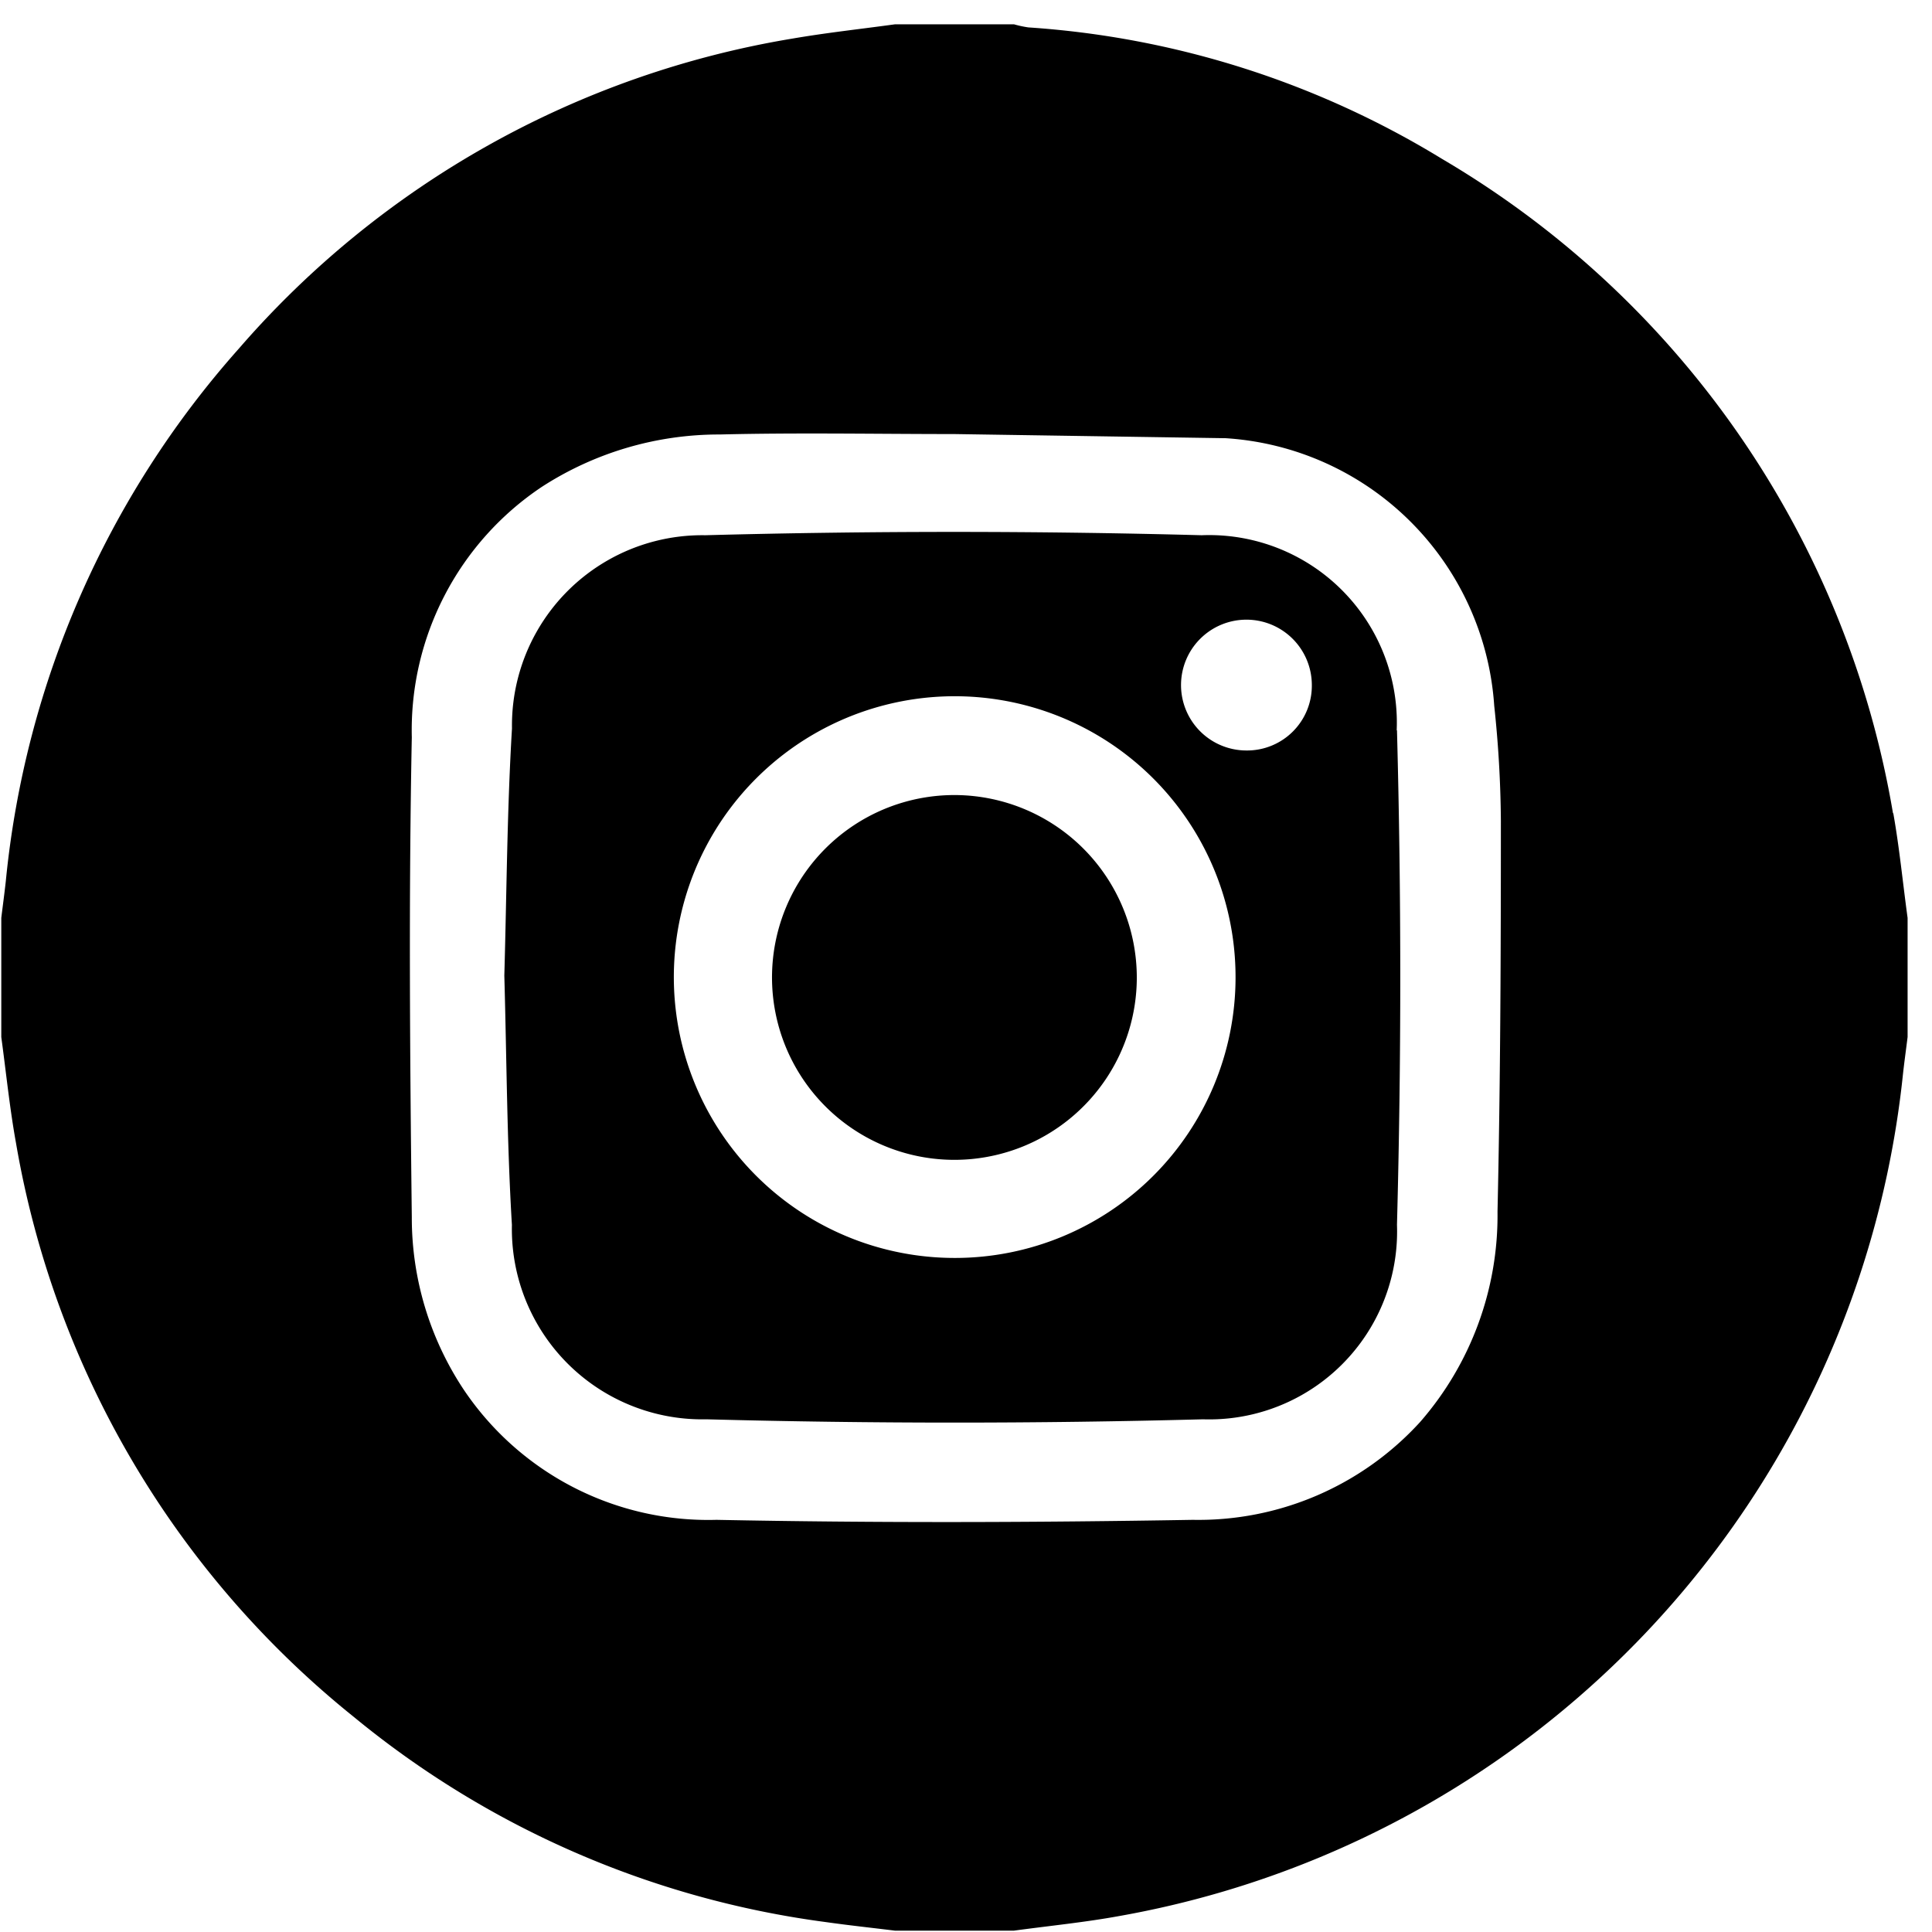 <svg xmlns="http://www.w3.org/2000/svg" xmlns:xlink="http://www.w3.org/1999/xlink" width="27" height="27" viewBox="0 0 27 27">
  <defs>
    <clipPath id="clip-path">
      <rect id="Rectangle_468" data-name="Rectangle 468" width="27" height="27" transform="translate(0.219)"/>
    </clipPath>
  </defs>
  <g id="Instagram" transform="translate(-1128 -430)">
    <g id="Group_315" data-name="Group 315">
      <g id="Group_303" data-name="Group 303" transform="translate(1127.781 430)" clip-path="url(#clip-path)" style="isolation: isolate">
        <path id="Path_10225" data-name="Path 10225" d="M26.437,11.026a13.149,13.149,0,0,0-6.3-9.144A12.685,12.685,0,0,0,14.354.043a1.493,1.493,0,0,1-.2-.043H12.488c-.479.066-.961.118-1.436.2A13.056,13.056,0,0,0,3.32,4.532,13.114,13.114,0,0,0,.063,11.976c-.019.171-.042.341-.063.512v1.665c.068.5.118,1,.207,1.489A13.121,13.121,0,0,0,4.93,23.657a13.066,13.066,0,0,0,6.583,2.863c.324.046.65.081.975.121h1.665c.5-.068,1-.117,1.487-.207a13.354,13.354,0,0,0,10.937-11.77c.019-.171.043-.341.064-.512V12.488c-.067-.488-.114-.979-.2-1.463M17.112,5.784a4.017,4.017,0,0,1,3.752,3.739,16,16,0,0,1,.093,1.609c0,1.821-.006,3.642-.047,5.462a4.39,4.39,0,0,1-1.081,2.938A4.193,4.193,0,0,1,16.651,20.9c-2.218.038-4.439.044-6.657,0a4.116,4.116,0,0,1-3.531-1.819,4.342,4.342,0,0,1-.726-2.408c-.026-2.236-.044-4.474,0-6.709a4.089,4.089,0,0,1,1.817-3.5,4.56,4.56,0,0,1,2.485-.732c1.092-.027,2.184-.006,3.277-.006" transform="translate(0.237 0.34)"/>
        <path id="Path_10226" data-name="Path 10226" d="M147.505,139.121a2.623,2.623,0,0,0-2.725-2.729q-3.467-.093-6.939,0a2.659,2.659,0,0,0-2.7,2.7c-.069,1.15-.074,2.3-.107,3.454.033,1.164.036,2.326.106,3.485a2.661,2.661,0,0,0,2.719,2.716q3.467.092,6.939,0a2.626,2.626,0,0,0,2.711-2.718q.092-3.455,0-6.913m-6.178,7.376a3.925,3.925,0,1,1,3.922-3.915,3.922,3.922,0,0,1-3.922,3.915M145.4,139.4a.914.914,0,1,1,.919-.922.905.905,0,0,1-.919.922" transform="translate(-127.767 -128.912)"/>
        <path id="Path_10227" data-name="Path 10227" d="M212.116,209.567a2.549,2.549,0,1,1-2.533-2.558,2.552,2.552,0,0,1,2.533,2.558" transform="translate(-196.01 -195.898)"/>
      </g>
    </g>
  </g>
</svg>
